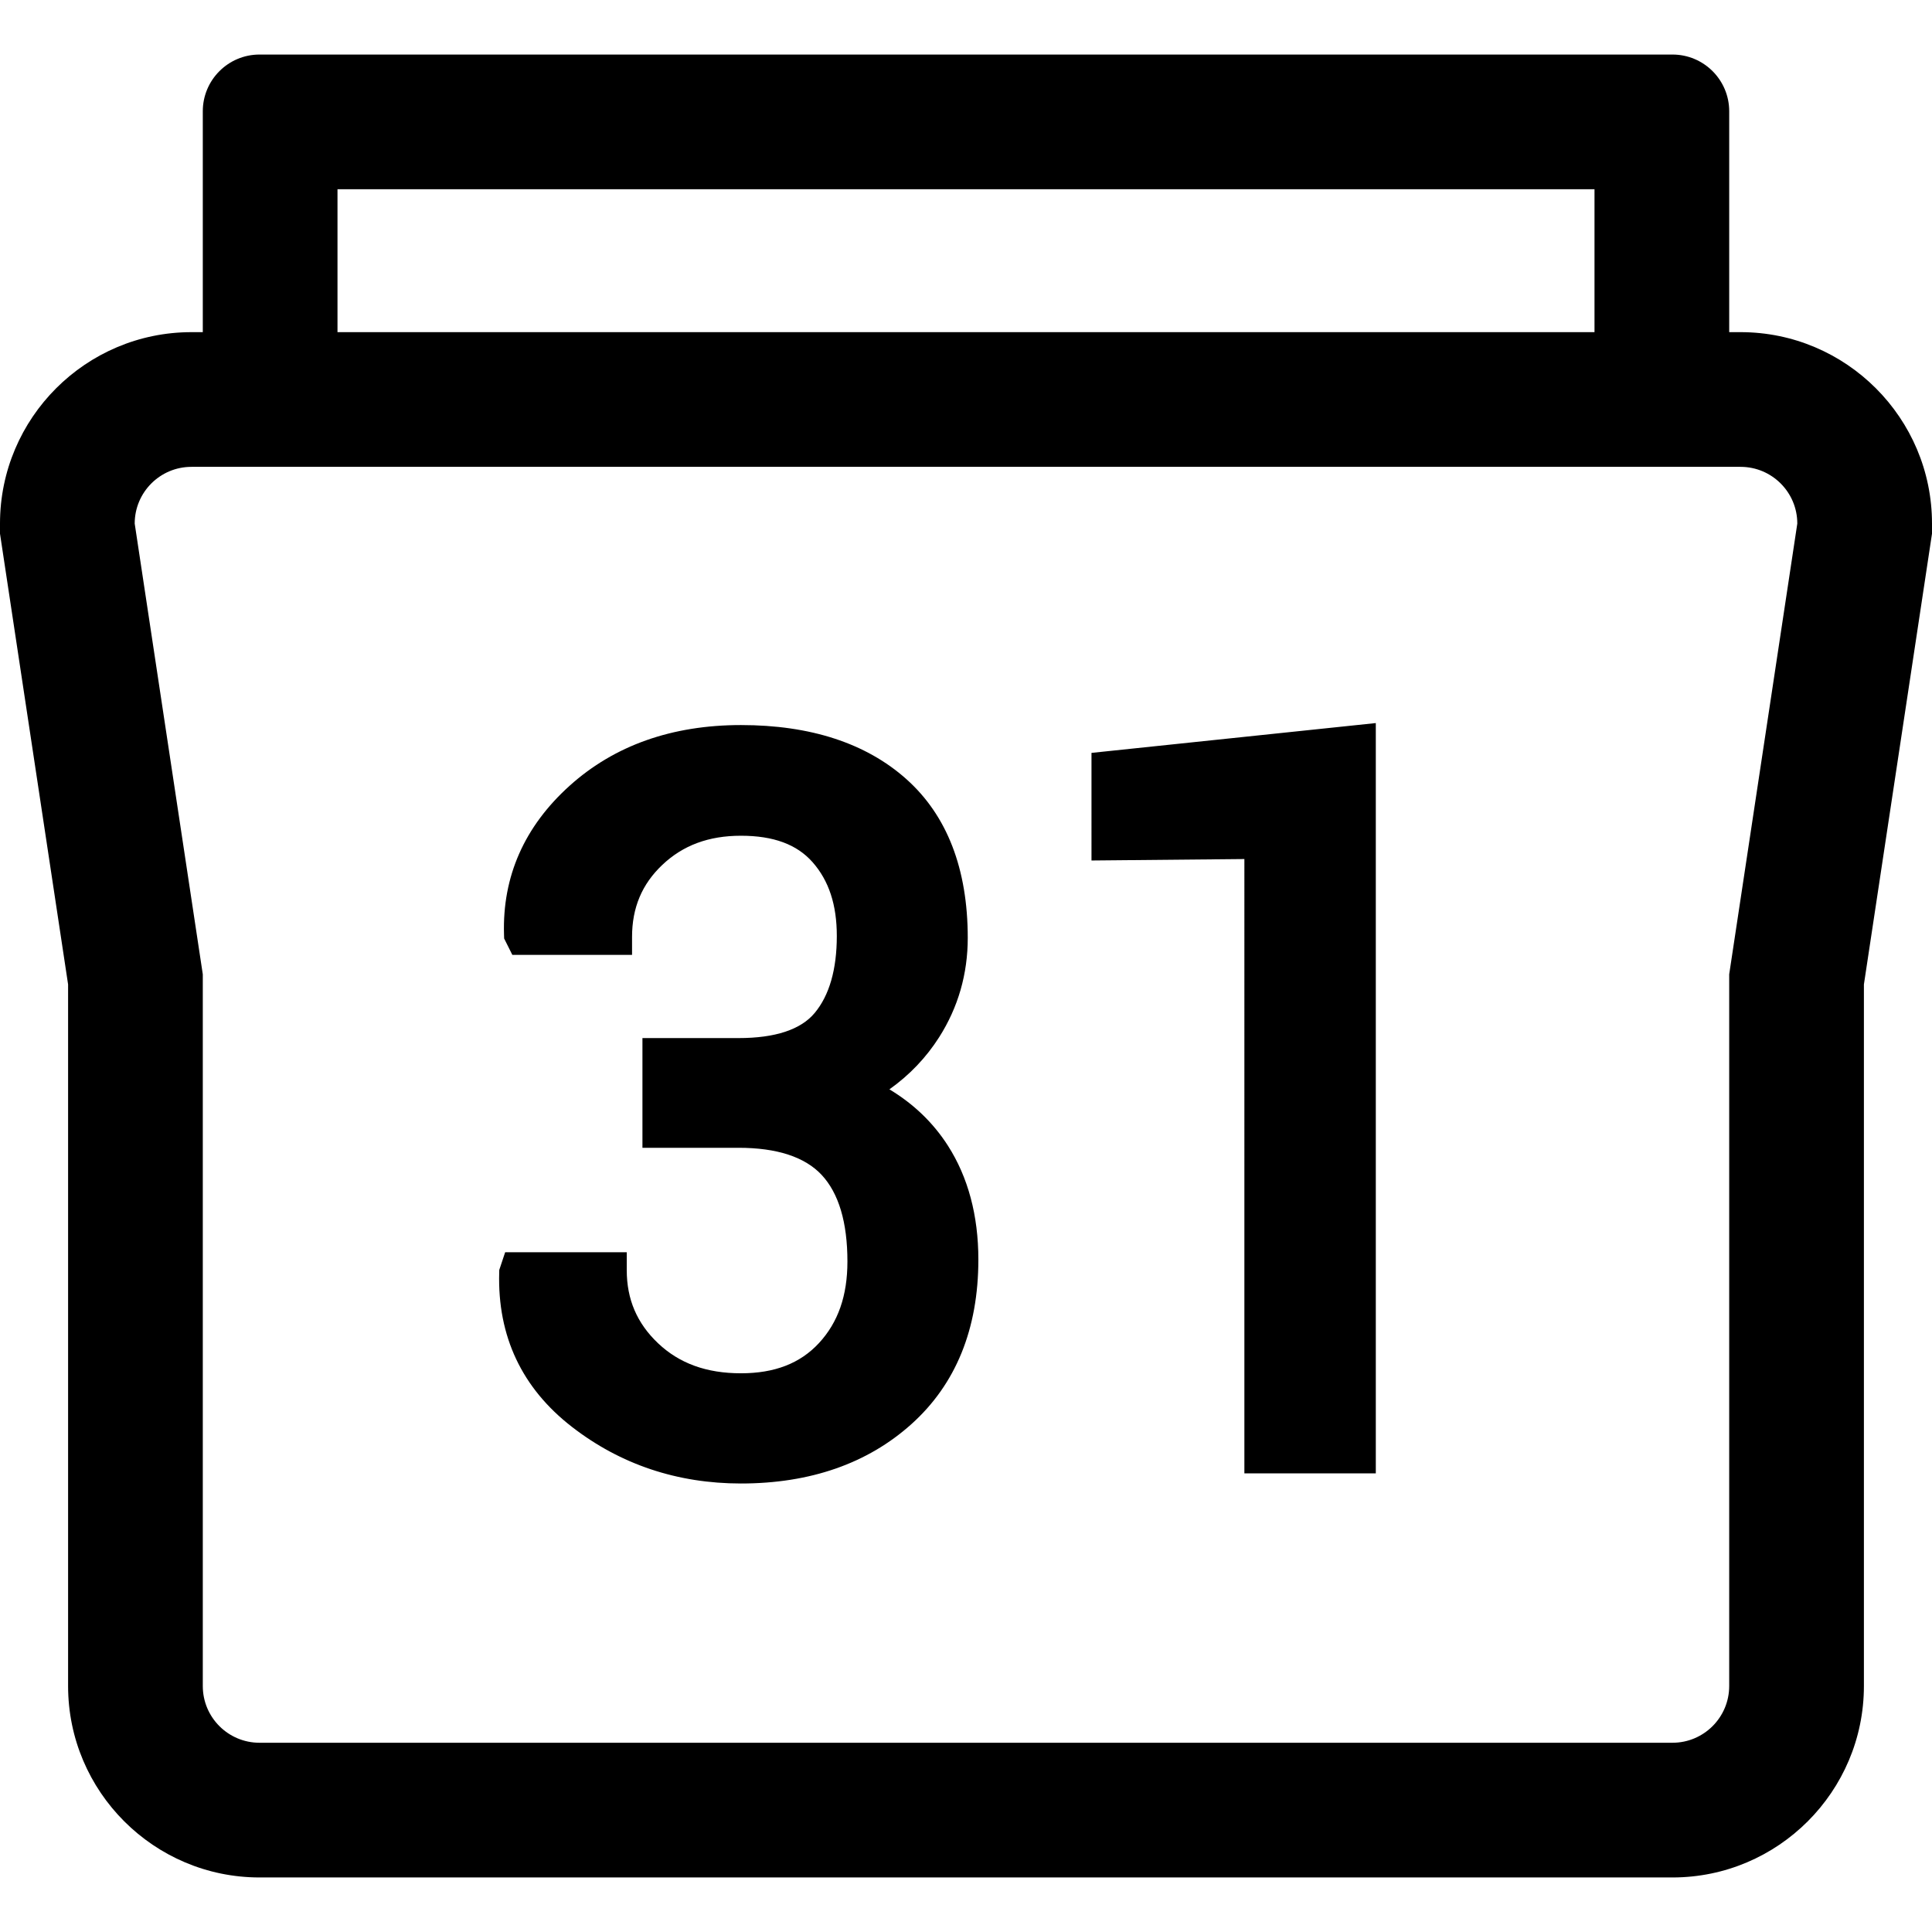<?xml version="1.0" encoding="iso-8859-1"?>
<!-- Generator: Adobe Illustrator 18.0.0, SVG Export Plug-In . SVG Version: 6.00 Build 0)  -->
<!DOCTYPE svg PUBLIC "-//W3C//DTD SVG 1.1//EN" "http://www.w3.org/Graphics/SVG/1.1/DTD/svg11.dtd">
<svg version="1.1" id="Capa_1" xmlns="http://www.w3.org/2000/svg" xmlns:xlink="http://www.w3.org/1999/xlink" x="0px" y="0px"
	 viewBox="0 0 215.147 215.147" style="enable-background:new 0 0 215.147 215.147;" xml:space="preserve">
<path d="M22.583,12.391v24.597h-1.264C9.564,36.988,0,46.55,0,58.305v1.127l0.168,1.114l7.415,49.08v0.137v77.993
	c0,11.755,9.563,21.317,21.319,21.317h157.343c11.755,0,21.319-9.563,21.319-21.317v-77.993v-0.137l7.415-49.08l0.168-1.114v-1.127
	c0-11.755-9.564-21.317-21.319-21.317h-1.264V12.391c0-3.488-2.829-6.317-6.319-6.317H28.902
	C25.413,6.074,22.583,8.903,22.583,12.391z M37.583,21.074h139.98v15.914H37.583V21.074z M193.828,51.988
	c3.49,0,6.319,2.829,6.319,6.317l-7.584,50.194v1.264v40.079v37.914c0,3.488-2.829,6.317-6.319,6.317H28.902
	c-3.49,0-6.319-2.829-6.319-6.317v-37.914v-40.079v-1.264L15,58.305c0-3.488,2.83-6.317,6.319-6.317H193.828z M55.591,141.714
	l0.008-0.296l0.657-1.971h13.539v2c0,3.252,1.14,5.913,3.485,8.137c2.375,2.25,5.395,3.345,9.232,3.345
	c3.749,0,6.589-1.099,8.684-3.36c2.135-2.306,3.173-5.278,3.173-9.088c0-4.358-0.966-7.604-2.873-9.646
	c-1.87-2.001-4.984-3.017-9.253-3.017H71.542V115.6h10.701c4.082,0,6.935-0.941,8.48-2.797c1.635-1.966,2.464-4.852,2.464-8.577
	c0-3.466-0.882-6.152-2.697-8.212c-1.749-1.983-4.359-2.947-7.979-2.947c-3.585,0-6.447,1.06-8.749,3.239
	c-2.273,2.149-3.377,4.774-3.377,8.027v2H57.052l-0.911-1.821l-0.013-0.439c-0.198-6.46,2.266-12.04,7.322-16.588
	c4.977-4.475,11.39-6.743,19.062-6.743c7.74,0,13.935,2.022,18.411,6.012c4.543,4.051,6.846,10.001,6.846,17.688
	c0,4.021-1.072,7.743-3.187,11.064c-1.447,2.271-3.301,4.214-5.537,5.803c2.689,1.617,4.867,3.708,6.499,6.248
	c2.26,3.519,3.406,7.795,3.406,12.71c0,7.721-2.51,13.887-7.459,18.326c-4.887,4.385-11.273,6.608-18.98,6.608
	c-7.084,0-13.414-2.12-18.814-6.301C58.121,154.586,55.393,148.804,55.591,141.714z M138.574,95.663l-17.026,0.161V83.841
	l31.661-3.32v83.552h-14.635V95.663z"/>
<g>
</g>
<g>
</g>
<g>
</g>
<g>
</g>
<g>
</g>
<g>
</g>
<g>
</g>
<g>
</g>
<g>
</g>
<g>
</g>
<g>
</g>
<g>
</g>
<g>
</g>
<g>
</g>
<g>
</g>
</svg>
